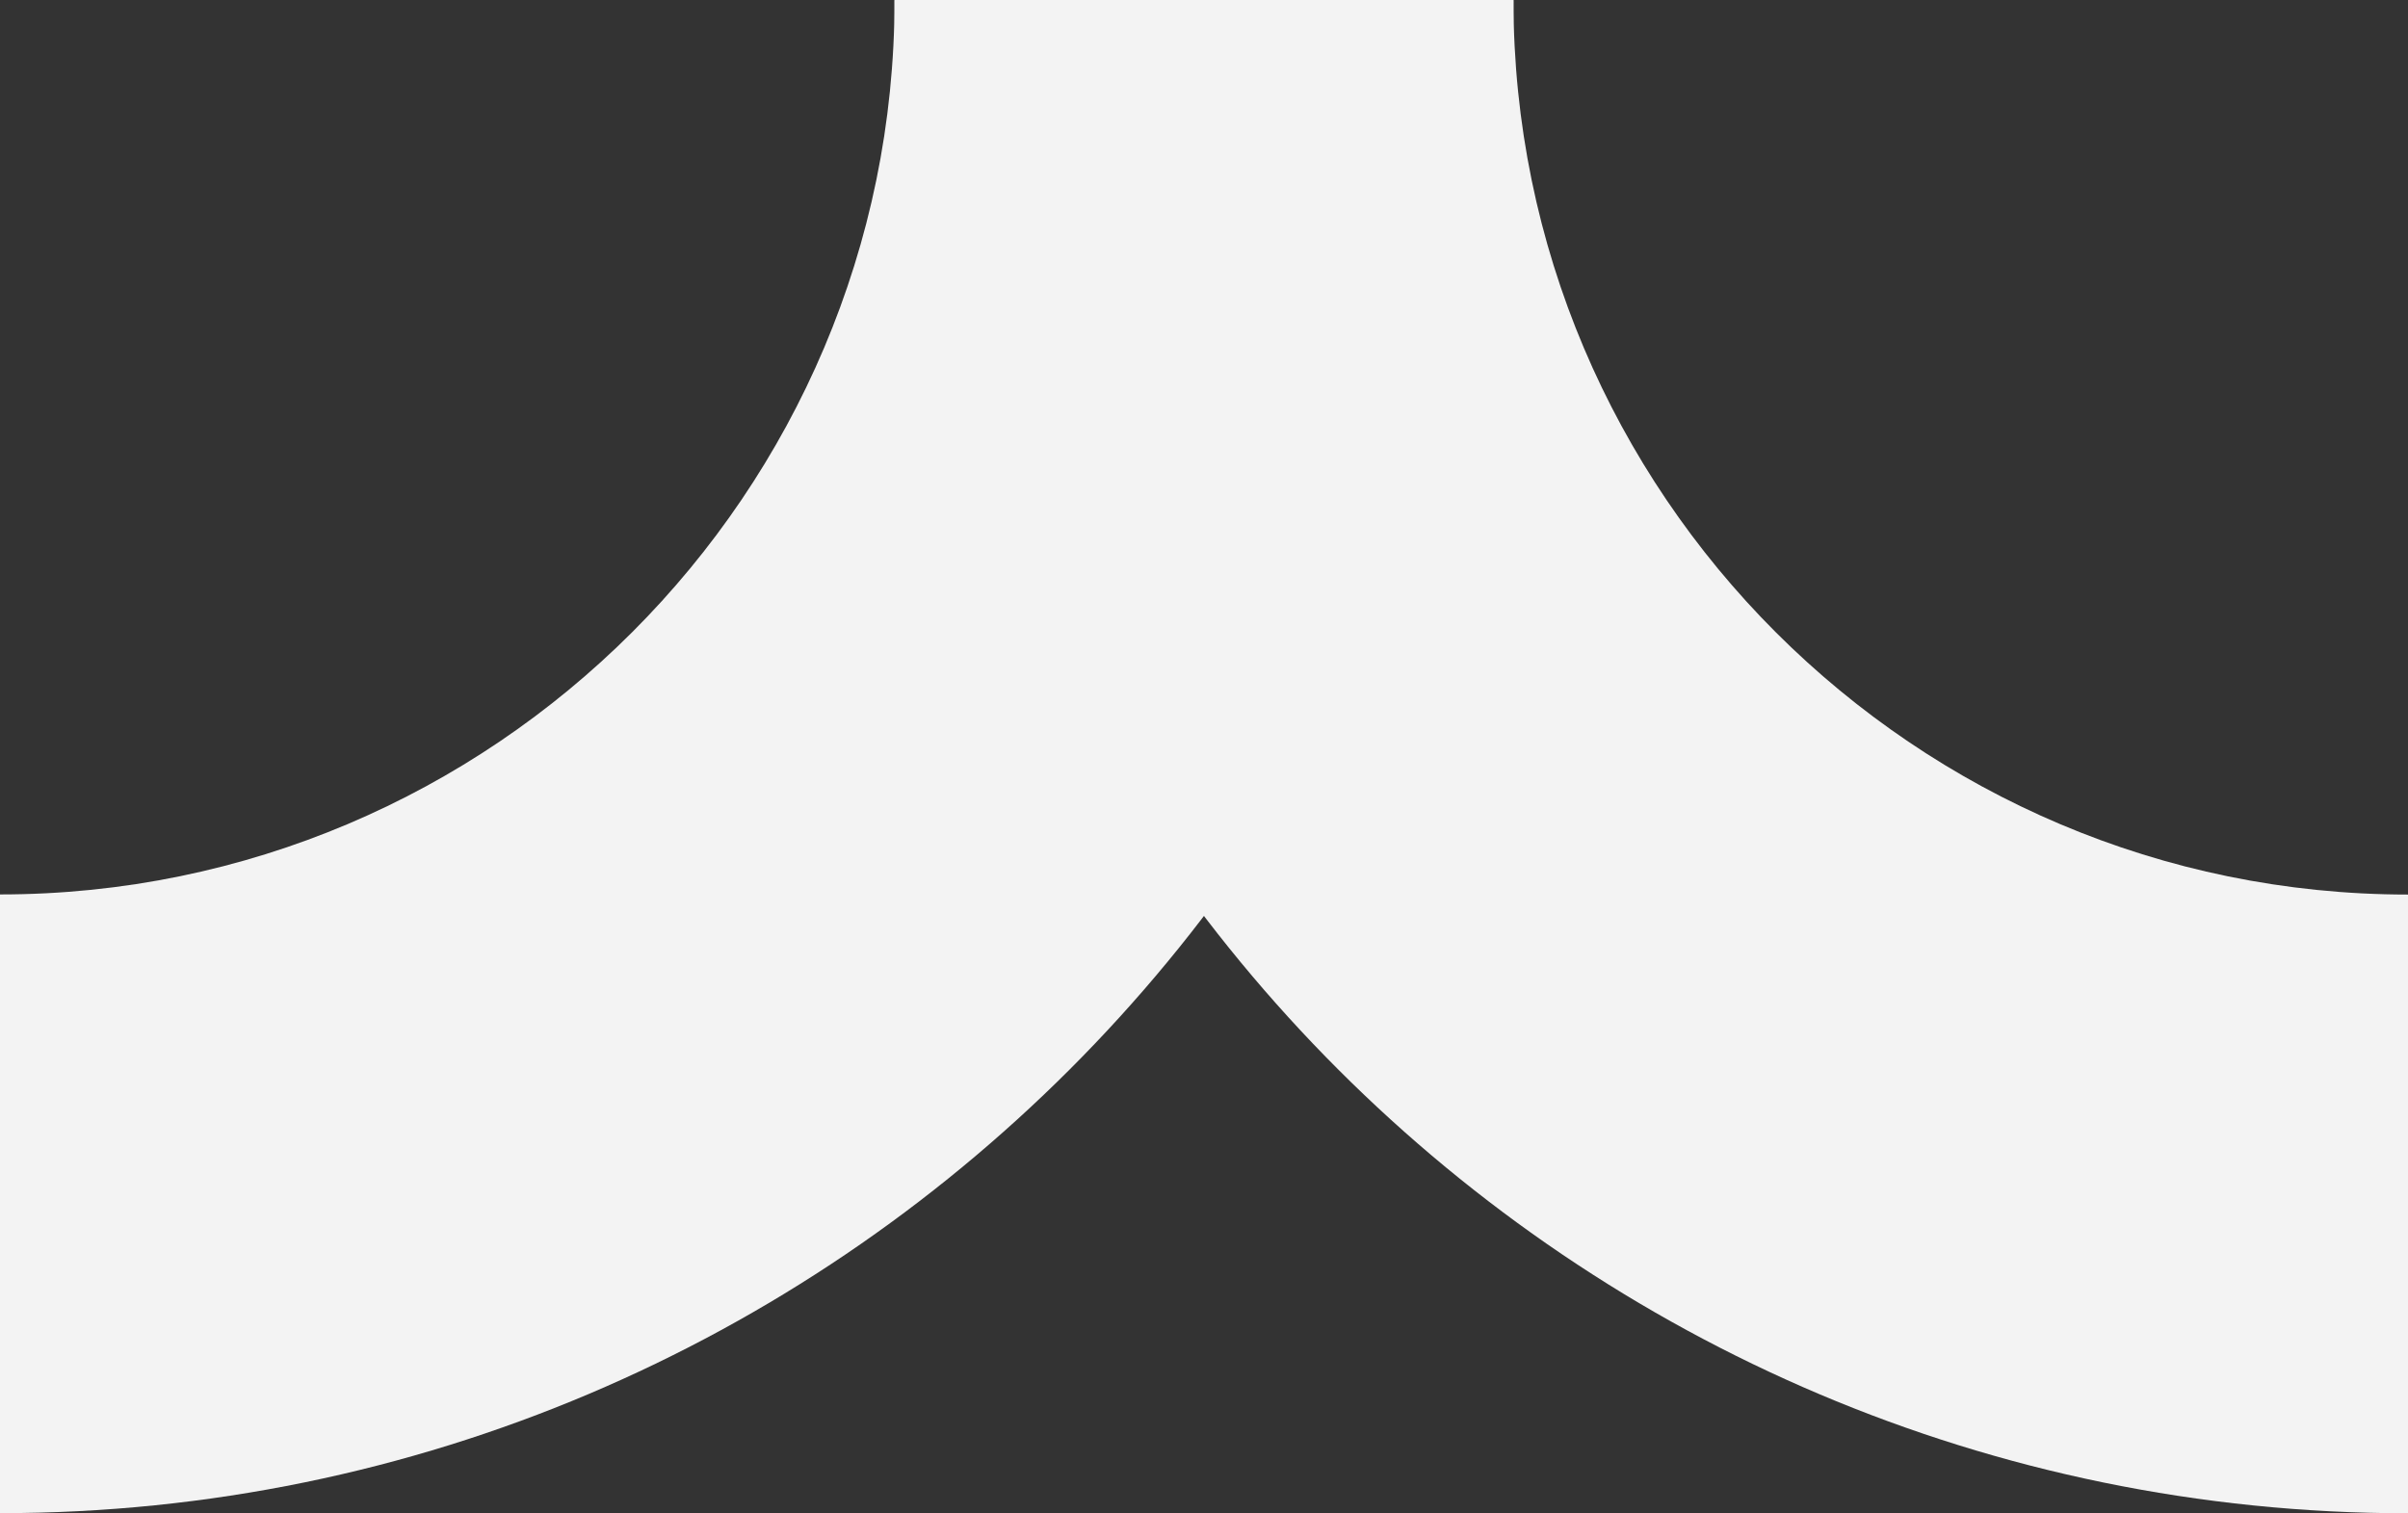 <?xml version="1.0" encoding="UTF-8"?>
<svg id="Capa_2" data-name="Capa 2" xmlns="http://www.w3.org/2000/svg" viewBox="0 0 410.16 257.8">
  <rect x="0" y="0" width="410.16" height="257.8" fill="#333333" stroke="none"/>
  <defs>
    <style>
      .cls-1 {
        fill: #f3f3f3;
      }
    </style>
  </defs>
  <g id="Capa_1-2" data-name="Capa 1">
    <g>
      <path class="cls-1" d="M0,257.79v-105.42c84.01,0,152.37-68.36,152.37-152.37h105.42C257.79,142.14,142.15,257.77.02,257.77l-.02.02Z"/>
      <path class="cls-1" d="M410.14,257.79C268,257.79,152.37,142.15,152.37.02h105.42c0,84.01,68.36,152.37,152.37,152.37v105.42l-.02-.02Z"/>
    </g>
  </g>
</svg>